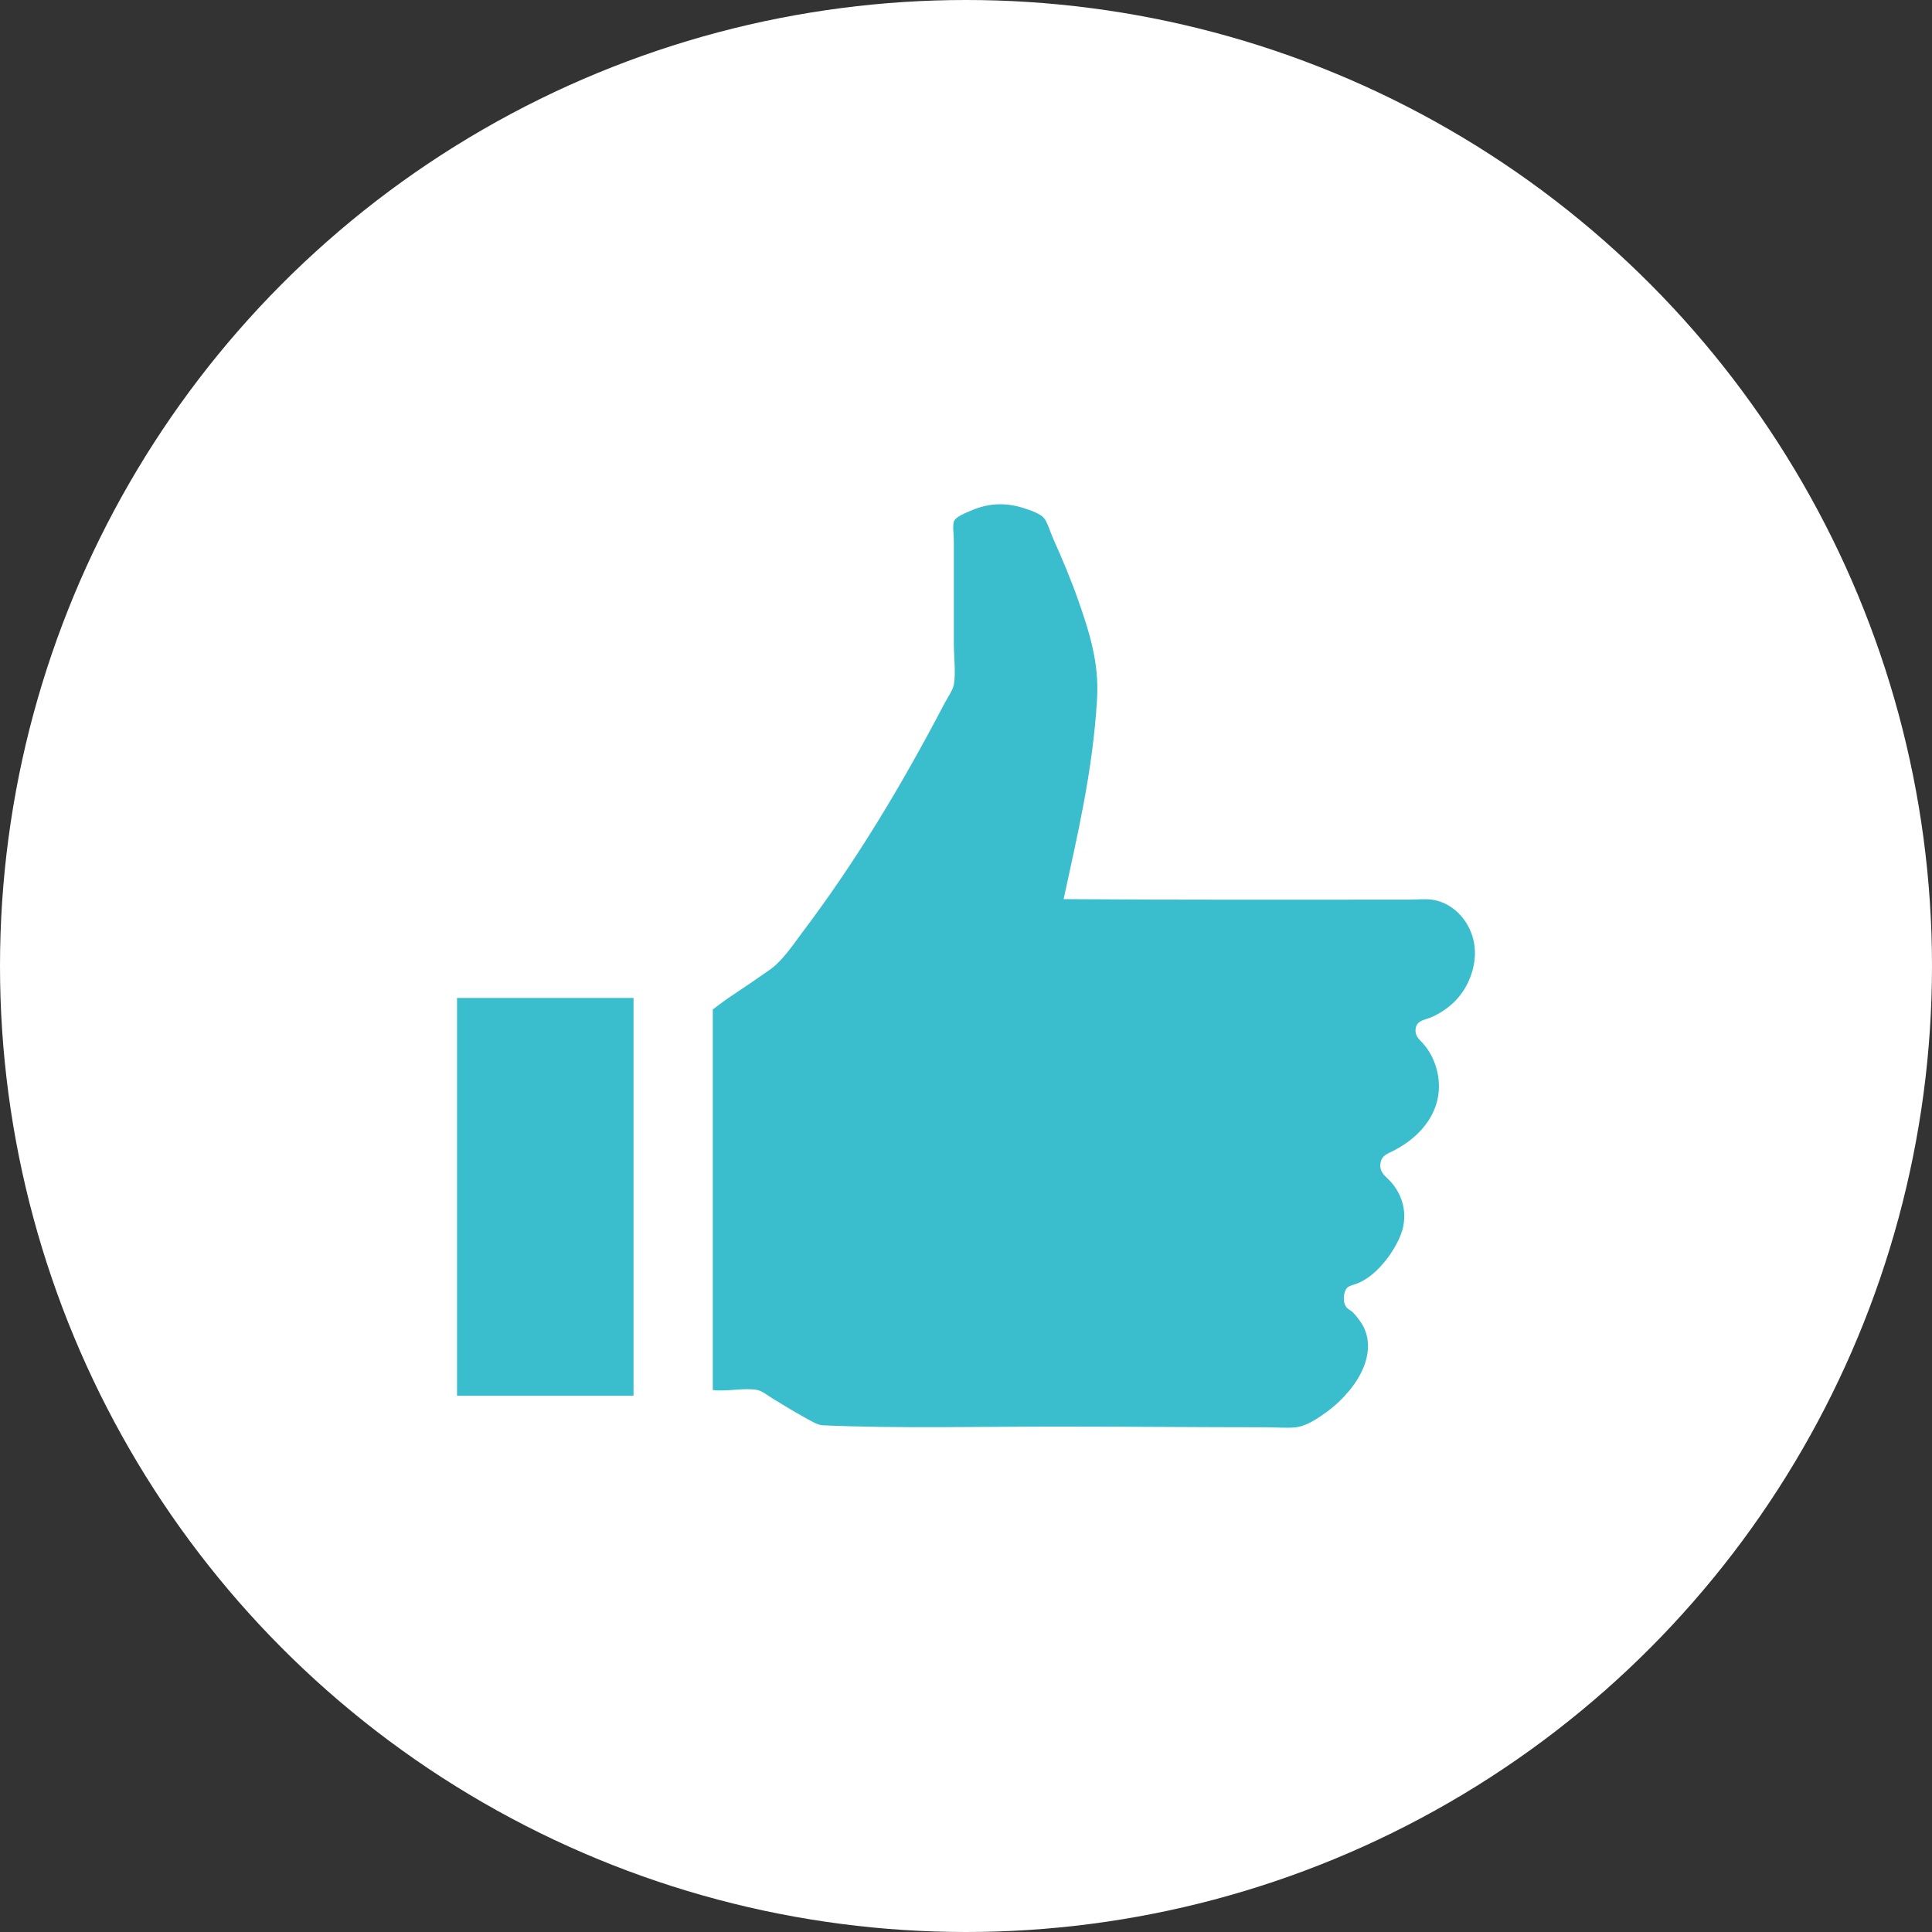 <?xml version="1.0" encoding="utf-8"?>
<!-- Generator: Adobe Illustrator 16.0.0, SVG Export Plug-In . SVG Version: 6.00 Build 0)  -->
<!DOCTYPE svg PUBLIC "-//W3C//DTD SVG 1.1//EN" "http://www.w3.org/Graphics/SVG/1.1/DTD/svg11.dtd">
<svg version="1.1" id="Layer_1" xmlns="http://www.w3.org/2000/svg" xmlns:xlink="http://www.w3.org/1999/xlink" x="0px" y="0px"
	 width="93px" height="93px" viewBox="54 47.75 93 93" enable-background="new 54 47.75 93 93" xml:space="preserve">
<rect x="54" y="47.75" width="93" height="93" fill="#333333" stroke="none"/>
<g transform="translate(50,50)">
	<ellipse fill="#FFFFFF" cx="50.5" cy="44.25" rx="46.5" ry="46.5"/>
	<g transform="translate(22,24.274)">
		<path id="path1" fill="#3ABDCC" d="M4,21.513h8.496v19.149H4V21.513z M30.115-2.25c0.368-0.004,0.75,0.054,1.146,0.179
			c0.361,0.116,0.79,0.261,0.984,0.476c0.178,0.203,0.299,0.656,0.445,0.985c0.432,0.96,0.883,2.035,1.225,3.015
			c0.487,1.396,0.997,2.927,0.896,4.681c-0.206,3.544-0.968,6.668-1.612,9.671c5.584,0.042,11.062,0.025,16.618,0.025
			c0.374,0,0.764-0.045,1.104,0c0.736,0.102,1.323,0.572,1.671,1.138c0.37,0.599,0.531,1.365,0.298,2.235
			c-0.287,1.075-0.982,1.821-1.938,2.266c-0.327,0.155-0.743,0.144-0.809,0.569c-0.046,0.326,0.151,0.498,0.33,0.687
			c0.658,0.698,1.075,2.021,0.566,3.22c-0.365,0.864-1.096,1.532-1.969,1.974c-0.297,0.149-0.606,0.239-0.627,0.684
			c-0.015,0.349,0.224,0.521,0.388,0.687c0.49,0.481,0.912,1.275,0.717,2.266c-0.096,0.484-0.396,1.008-0.626,1.346
			c-0.36,0.521-0.908,1.131-1.581,1.401c-0.321,0.127-0.491,0.096-0.597,0.389c-0.073,0.191-0.095,0.535,0.058,0.746
			c0.093,0.124,0.235,0.169,0.329,0.265c0.188,0.197,0.413,0.498,0.505,0.689c0.569,1.154-0.104,2.376-0.685,3.071
			c-0.328,0.394-0.688,0.734-1.074,1.016c-0.413,0.301-0.949,0.679-1.491,0.749c-0.451,0.051-0.939,0-1.432,0
			c-3.299,0-6.603-0.034-9.996-0.034c-3.891,0-7.767,0.098-11.366-0.062c-0.253-0.009-0.643-0.262-0.925-0.414
			c-0.524-0.291-0.926-0.543-1.46-0.865c-0.226-0.138-0.528-0.377-0.746-0.419c-0.65-0.124-1.474,0.09-2.149,0
			c0-5.545,0-11.487,0-17.185c0-0.391,0-1.134,0-1.134s0.563-0.428,0.775-0.568c0.705-0.47,1.274-0.853,1.971-1.343
			c0.613-0.434,1.102-1.182,1.579-1.818c2.569-3.403,4.746-7.026,6.833-11.009c0.16-0.304,0.402-0.647,0.446-0.896
			c0.1-0.557,0-1.354,0-1.967c0-1.672,0-3.161,0-4.923c0-0.324-0.067-0.752,0-0.957c0.078-0.236,0.575-0.425,0.836-0.535
			C29.19-2.139,29.642-2.245,30.115-2.25z"/>
	</g>
</g>
</svg>
